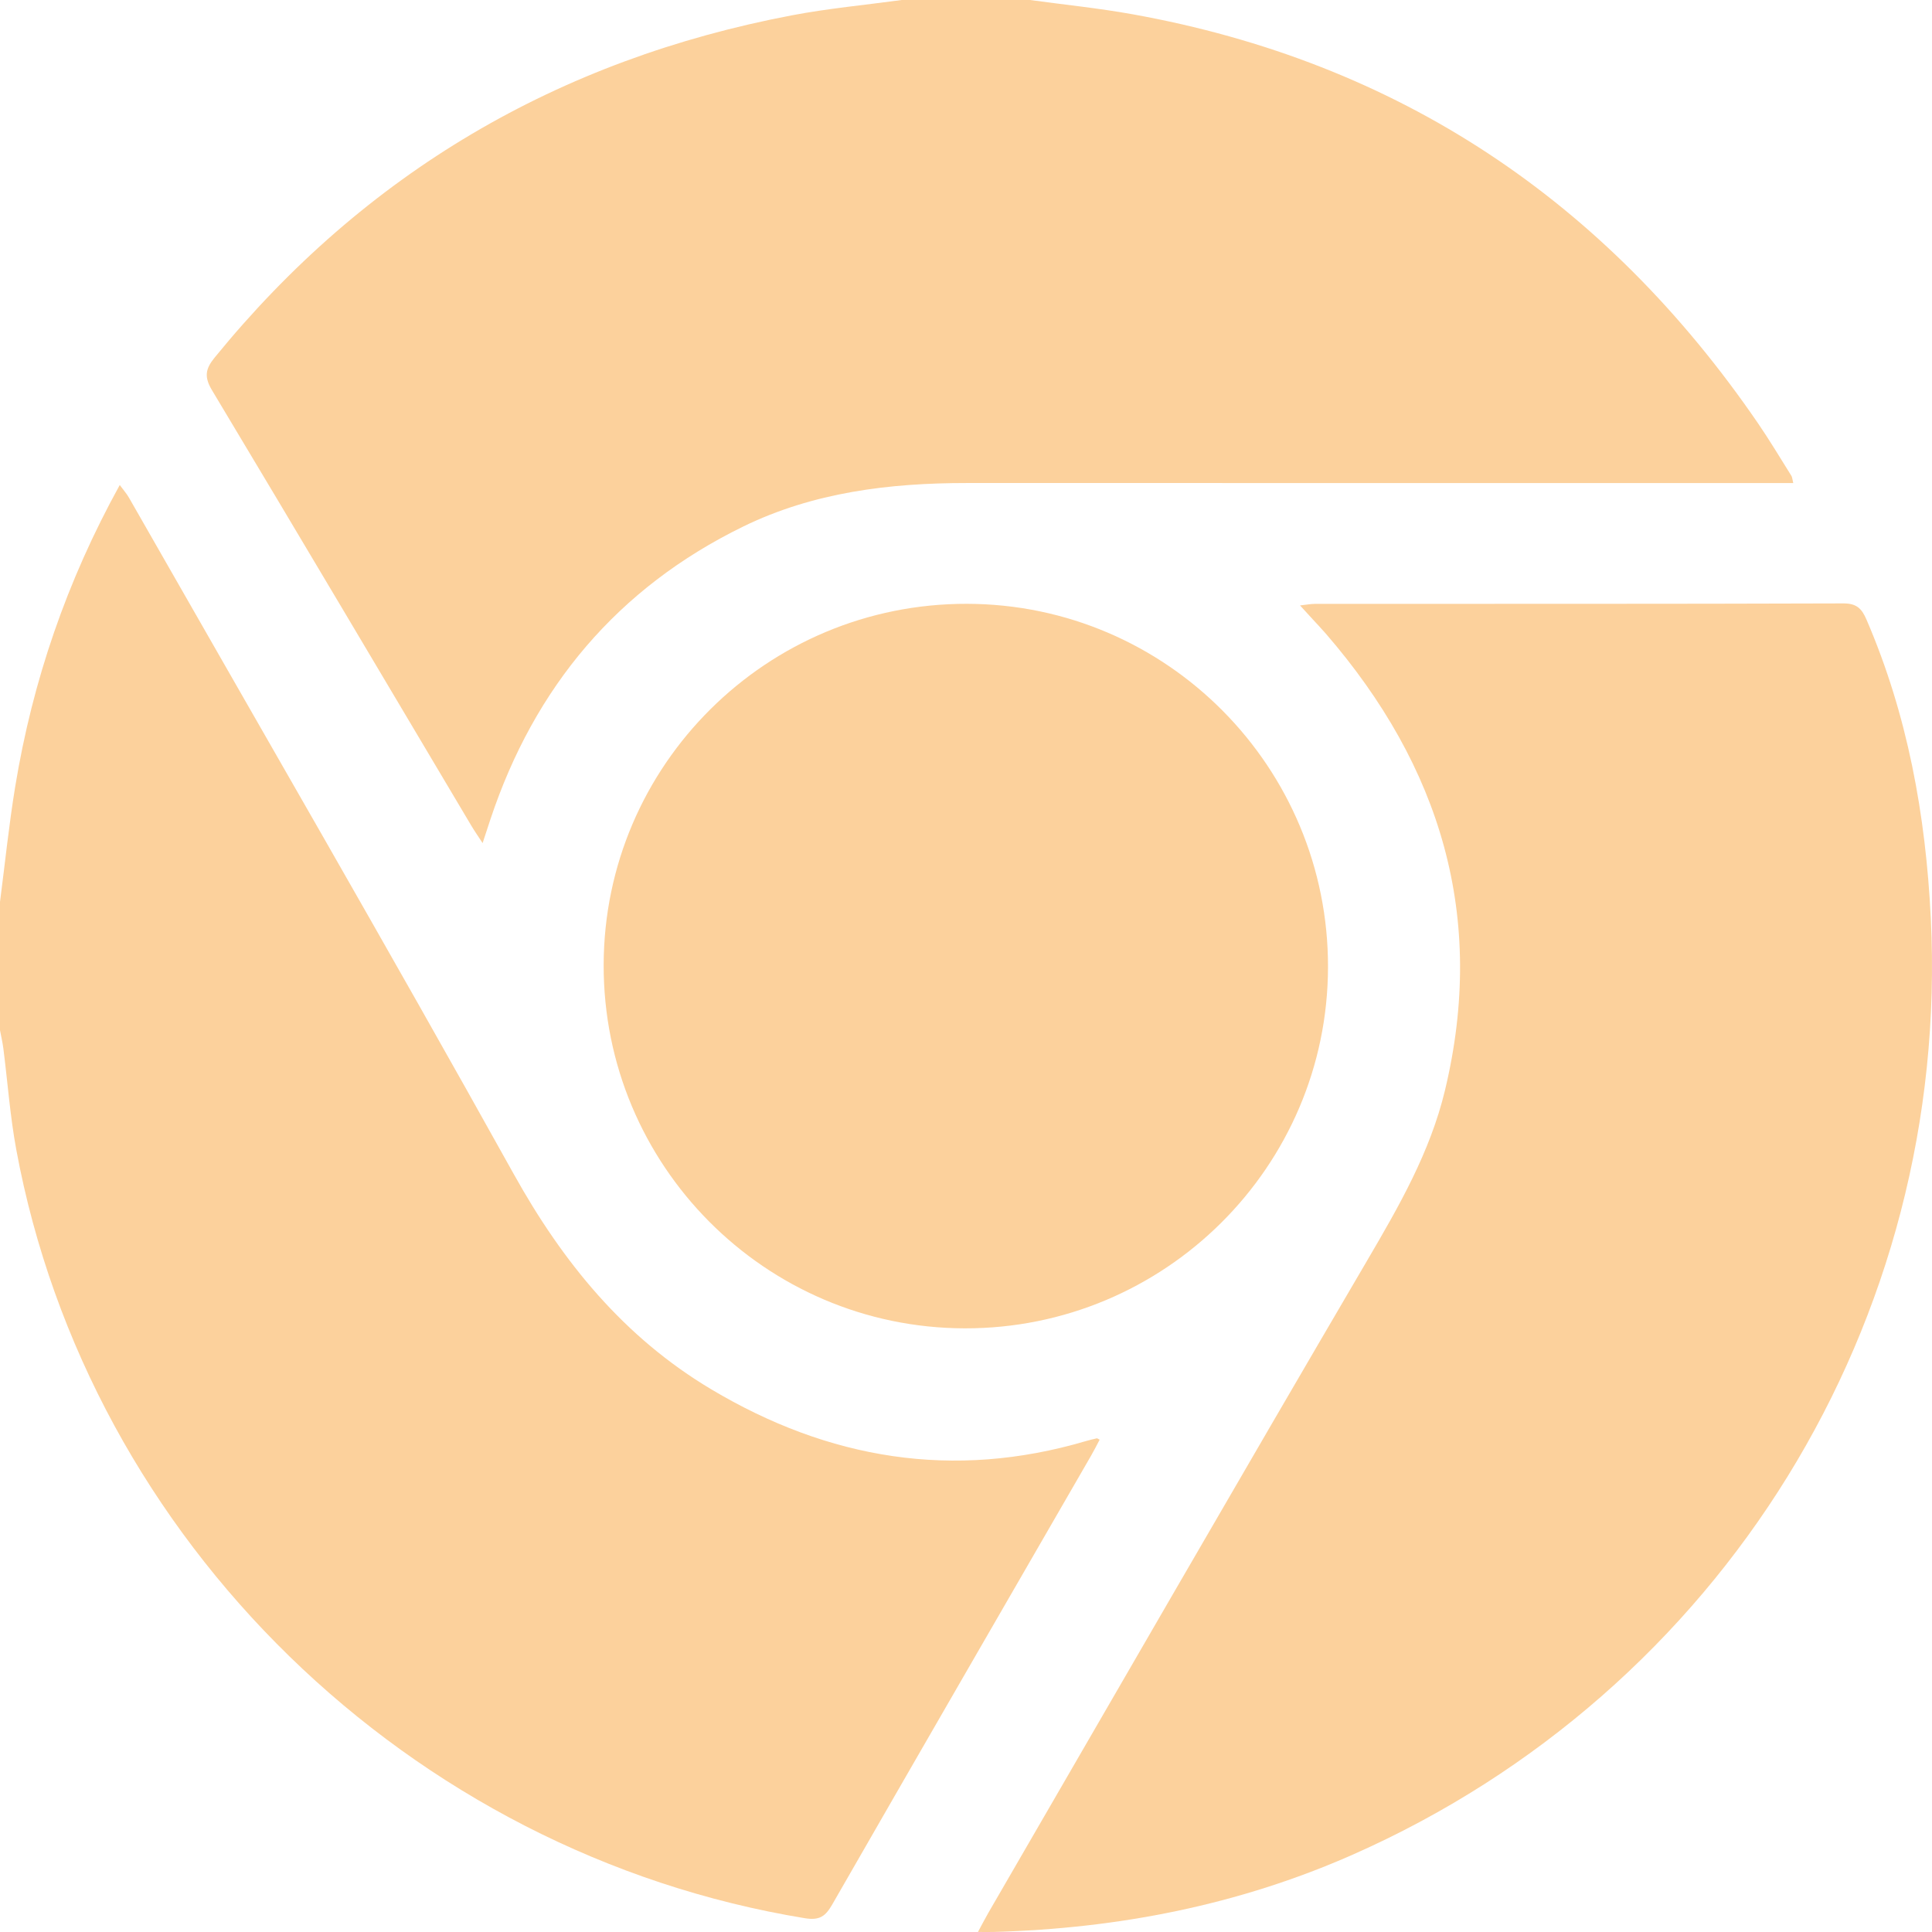 <?xml version="1.0" ?><!DOCTYPE svg  PUBLIC '-//W3C//DTD SVG 1.1//EN'  'http://www.w3.org/Graphics/SVG/1.1/DTD/svg11.dtd'><svg enable-background="new 0 0 1024 1024" height="1024px" id="Layer_1" version="1.1" viewBox="0 0 1024 1024" width="1024px" xml:space="preserve" xmlns="http://www.w3.org/2000/svg" xmlns:xlink="http://www.w3.org/1999/xlink"><g><g><path fill="#fcd19c" clip-rule="evenodd" d="M545.909,0c18.073,2.476,36.262,4.312,54.202,7.531     c141.18,25.331,250.931,98.959,331.68,216.833c6.204,9.06,11.837,18.513,17.679,27.82c0.475,0.76,0.488,1.809,0.992,3.836     c-4.021,0-7.543,0-11.064,0c-142.306,0-284.61,0.02-426.915-0.012c-41.051-0.008-81.358,4.891-118.604,23.084     C327.332,311.6,283.292,364.12,259.94,434.227c-1.235,3.707-2.441,7.426-4.147,12.622c-2.513-3.855-4.319-6.422-5.919-9.114     c-45.779-76.995-91.416-154.075-137.499-230.888c-4.224-7.044-3.526-11.292,1.341-17.268     C193.547,91.578,295.928,31.637,419.782,8.11C438.981,4.46,458.531,2.655,477.919,0C500.583,0,523.245,0,545.909,0z" fill-rule="evenodd"/><path fill="#fcd19c" clip-rule="evenodd" d="M0,478.039c2.654-20.412,4.738-40.917,8.076-61.218     c9.199-55.964,27.329-108.908,55.396-159.753c1.99,2.71,3.645,4.553,4.845,6.655c68.16,119.425,137.138,238.395,203.98,358.555     c26.098,46.916,58.52,86.551,104.645,114.066c62.189,37.098,128.273,48.205,198.609,27.459c1.898-0.561,3.832-1.016,5.764-1.455     c0.25-0.059,0.586,0.256,1.525,0.711c-1.496,2.801-2.904,5.637-4.484,8.371c-45.777,79.299-91.639,158.549-137.23,237.953     c-3.601,6.27-6.674,8.604-14.6,7.303C217.113,982.34,46.968,816.799,8.607,609.229c-3.261-17.646-4.55-35.656-6.826-53.488     c-0.416-3.254-1.179-6.465-1.781-9.695C0,523.377,0,500.707,0,478.039z" fill-rule="evenodd"/><path fill="#fcd19c" clip-rule="evenodd" d="M518.34,1023.977c2.472-4.557,3.964-7.479,5.608-10.312     c66.791-115.201,133.282-230.578,200.617-345.461c16.907-28.848,33.441-57.529,41.312-90.35     c22.044-91.905-2.348-171.698-63.14-241.977c-2.18-2.517-4.488-4.924-6.736-7.383c-2.018-2.205-4.037-4.41-6.957-7.6     c3.314-0.355,5.699-0.834,8.08-0.834c93.295-0.039,186.59,0.072,279.883-0.242c7.101-0.023,9.772,2.796,12.259,8.558     c21.812,50.524,31.407,103.688,34.099,158.268c10.532,213.575-110.728,409.954-306.481,496.397     c-60.503,26.717-124.179,39.08-190.074,40.93C524.519,1024.033,522.224,1023.977,518.34,1023.977z" fill-rule="evenodd"/><path fill="#fcd19c" clip-rule="evenodd" d="M512.543,320.033c105.829,0.227,191.576,86.56,191.33,192.64     c-0.244,105.825-86.61,191.633-192.621,191.375c-105.845-0.258-191.537-86.562-191.299-192.669     C320.191,405.489,406.43,319.807,512.543,320.033z" fill-rule="evenodd"/></g></g></svg>